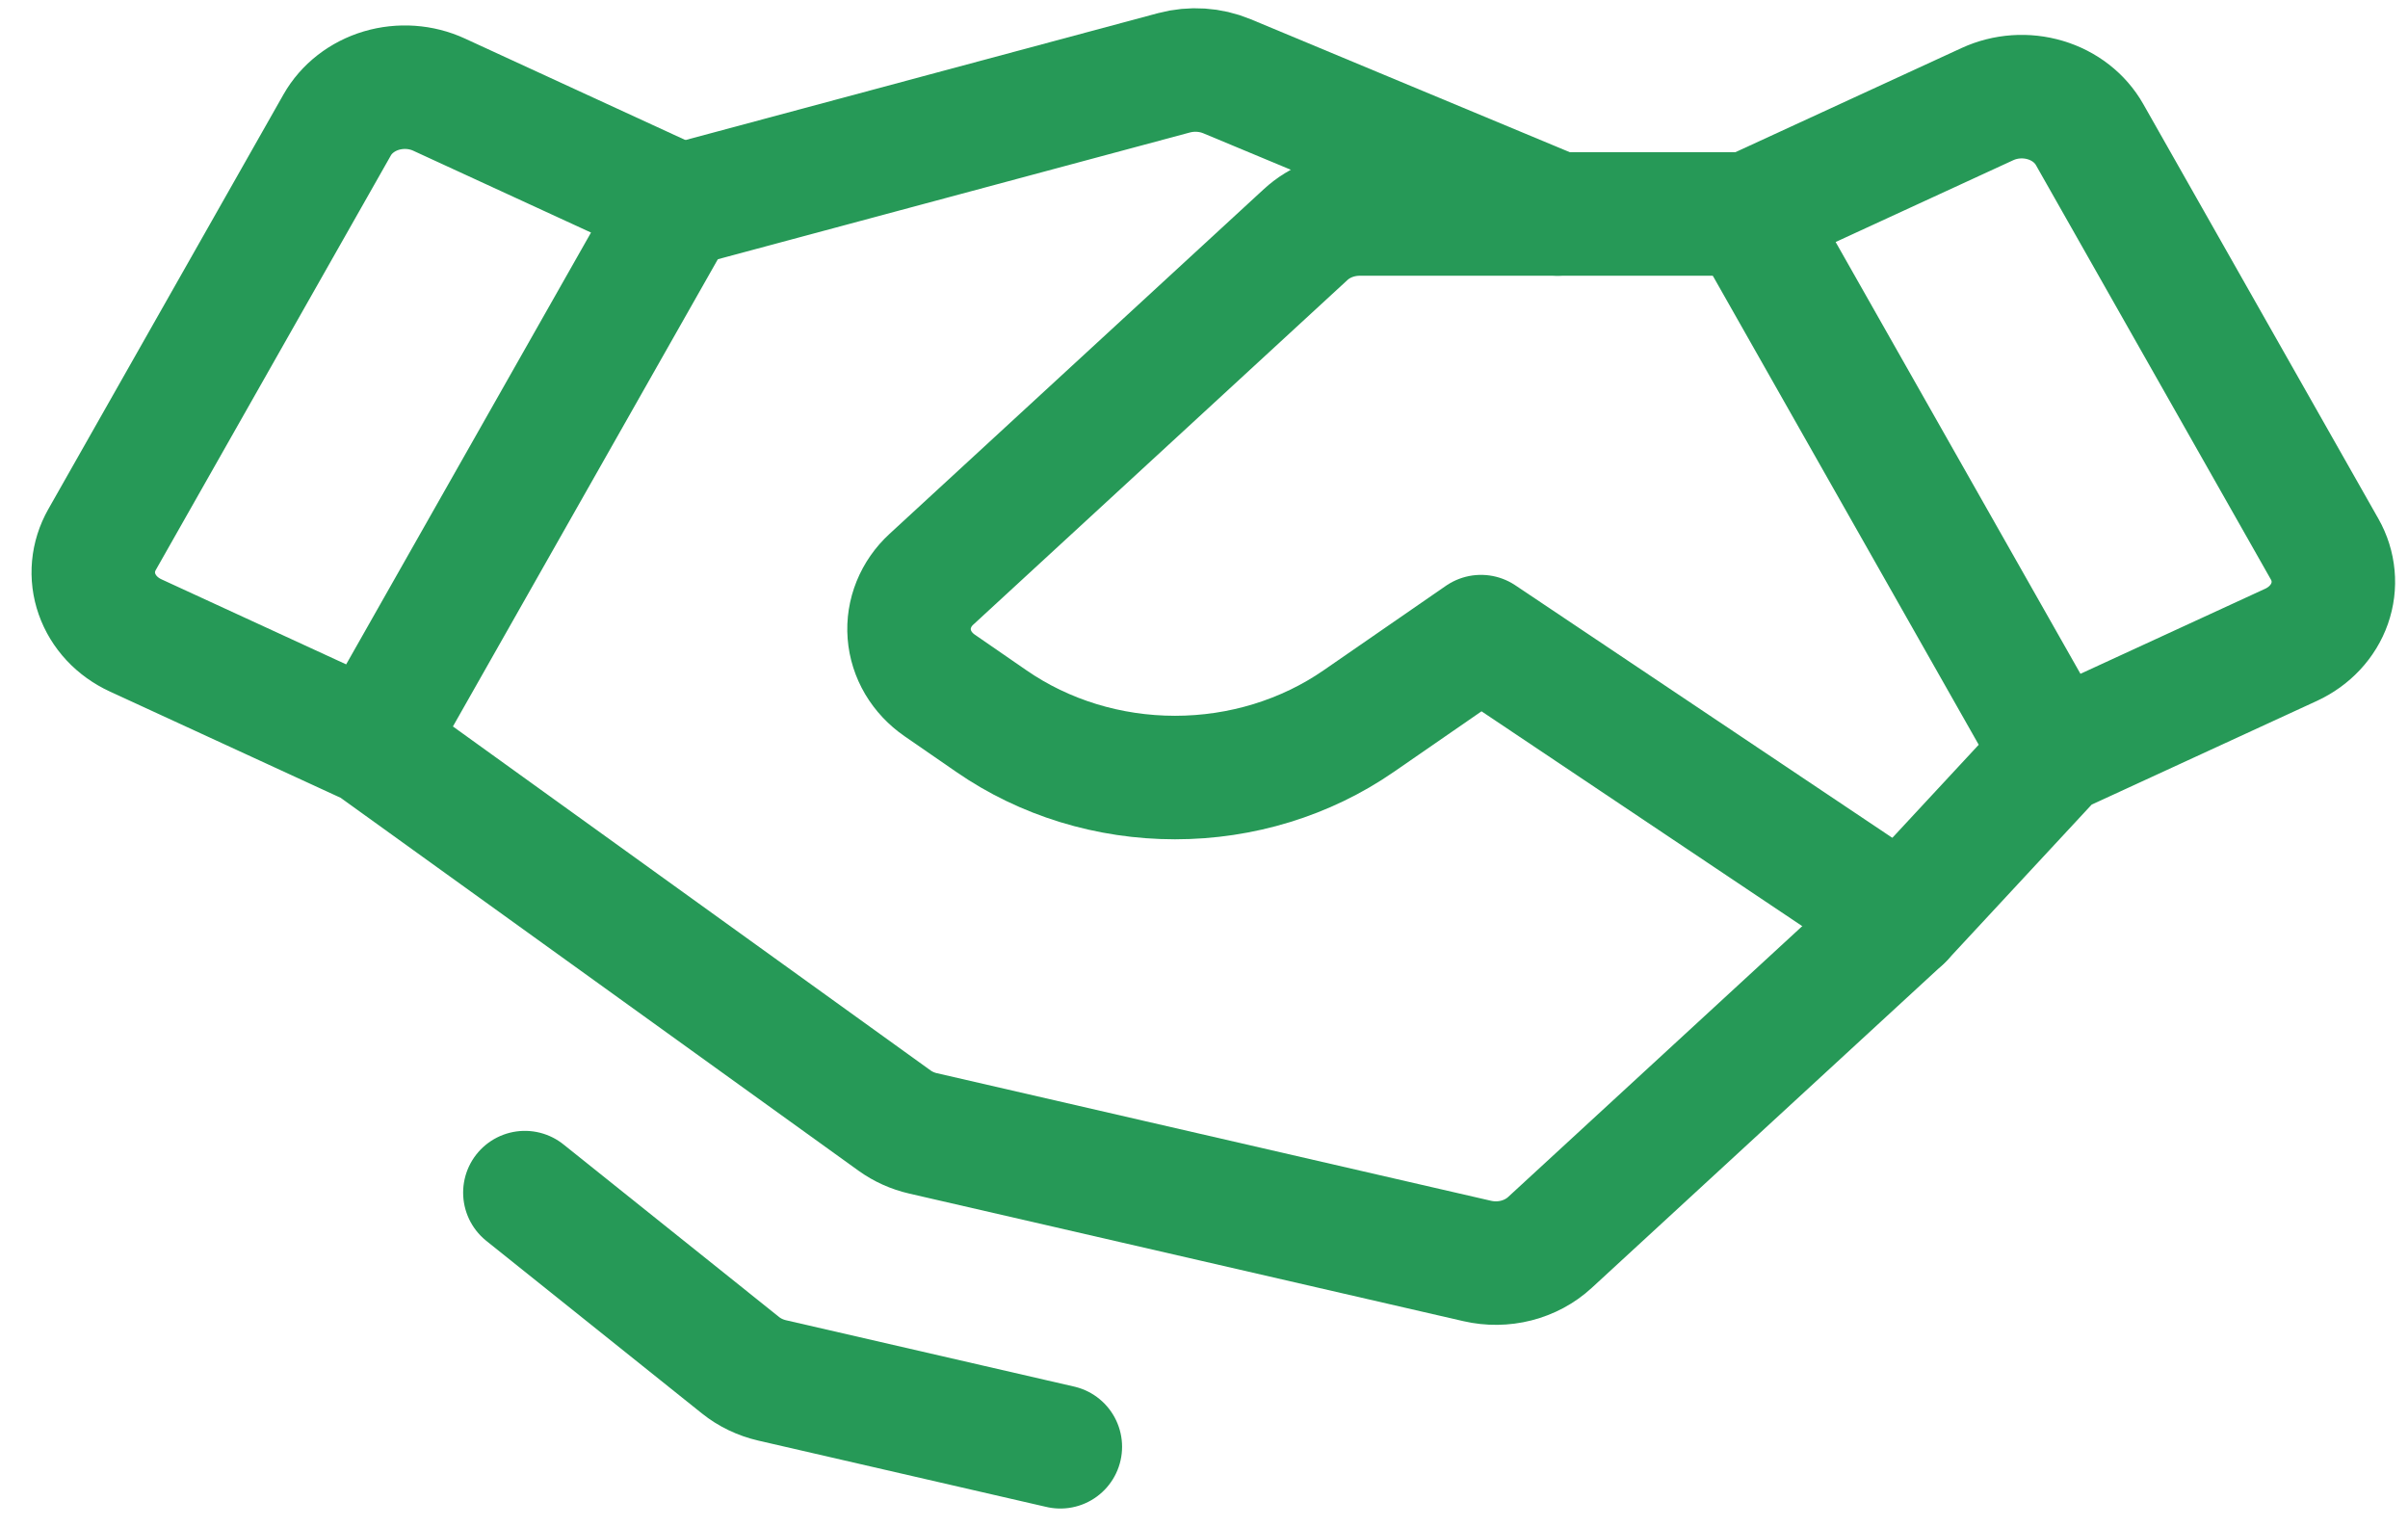 <svg width="71" height="45" viewBox="0 0 71 45" fill="none" xmlns="http://www.w3.org/2000/svg">
<path d="M60.584 22.216L67.553 19.008C67.821 18.884 68.059 18.713 68.254 18.504C68.45 18.295 68.598 18.052 68.69 17.79C68.782 17.527 68.817 17.251 68.791 16.976C68.766 16.701 68.682 16.434 68.543 16.189L61.61 3.964C61.336 3.482 60.868 3.117 60.305 2.95C59.742 2.782 59.131 2.825 58.602 3.068L51.563 6.309L60.584 22.216ZM60.584 22.216L56.073 27.075L45.699 36.626C45.424 36.88 45.082 37.063 44.707 37.159C44.331 37.255 43.935 37.259 43.557 37.172L27.218 33.411C26.912 33.341 26.625 33.212 26.376 33.033L10.965 21.938M10.965 21.938L3.997 18.73C3.729 18.606 3.49 18.435 3.295 18.226C3.1 18.017 2.952 17.774 2.86 17.512C2.767 17.249 2.733 16.973 2.758 16.698C2.783 16.423 2.868 16.156 3.006 15.911L9.94 3.686C10.213 3.203 10.682 2.839 11.244 2.671C11.807 2.504 12.418 2.546 12.947 2.79L19.987 6.03L10.965 21.938Z" stroke="#269957" stroke-width="3.641" stroke-linecap="round" stroke-linejoin="round"/>
<path d="M56.072 27.074L43.667 18.767L40.059 21.259C38.497 22.338 36.598 22.921 34.646 22.921C32.694 22.921 30.794 22.338 29.233 21.259L27.704 20.204C27.446 20.026 27.232 19.798 27.077 19.537C26.923 19.276 26.831 18.987 26.808 18.69C26.785 18.393 26.832 18.096 26.945 17.817C27.058 17.538 27.234 17.285 27.463 17.075L38.496 6.916C38.705 6.723 38.954 6.57 39.227 6.466C39.501 6.362 39.794 6.308 40.091 6.308H51.561" stroke="#269957" stroke-width="3.641" stroke-linecap="round" stroke-linejoin="round"/>
<path d="M20.149 6.03L34.617 2.146C35.134 2.008 35.688 2.044 36.178 2.248L45.924 6.308M31.264 42.649L22.767 40.693C22.422 40.613 22.102 40.46 21.834 40.245L15.476 35.157" stroke="#269957" stroke-width="3.641" stroke-linecap="round" stroke-linejoin="round"/>
</svg>
